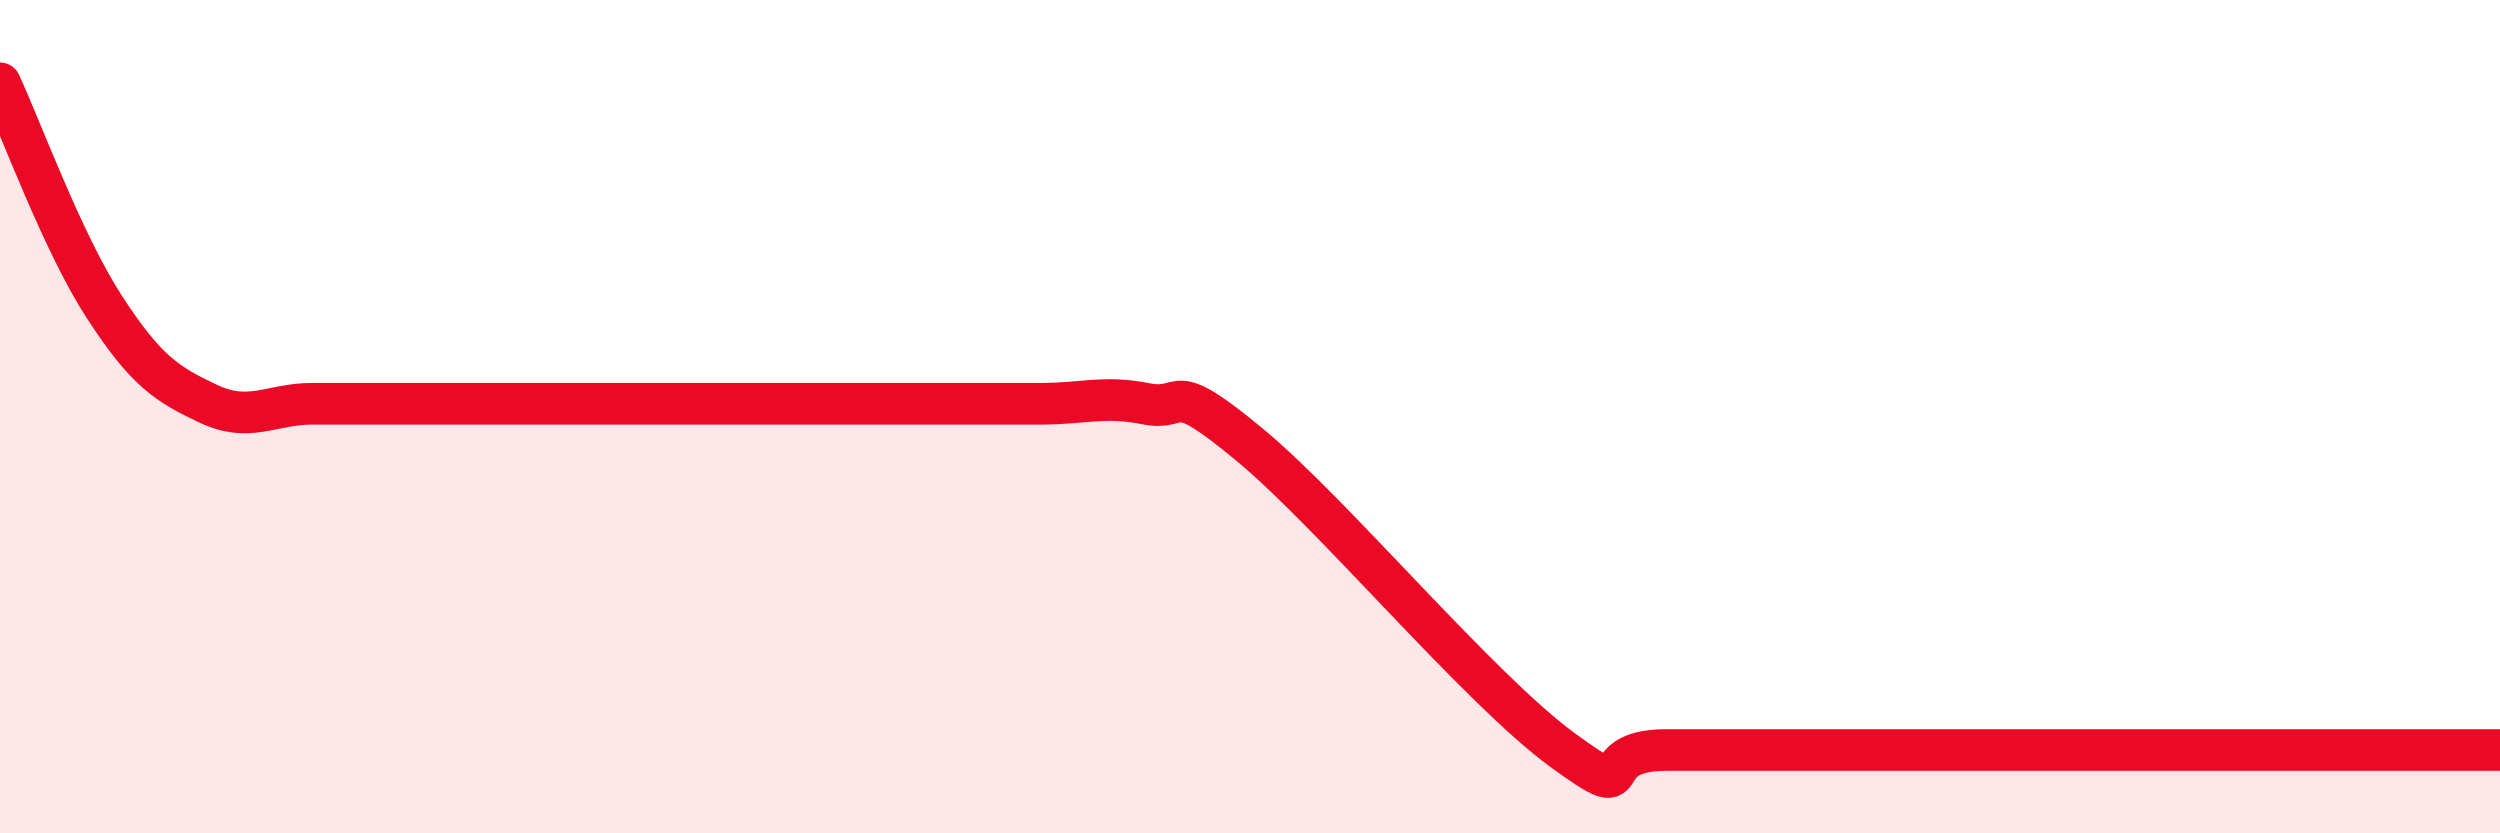 
    <svg width="60" height="20" viewBox="0 0 60 20" xmlns="http://www.w3.org/2000/svg">
      <path
        d="M 0,2 C 0.5,3.07 1.5,5.82 2.5,7.36 C 3.5,8.9 4,9.22 5,9.69 C 6,10.16 6.5,9.69 7.5,9.69 C 8.5,9.69 9,9.69 10,9.69 C 11,9.69 11.5,9.69 12.5,9.69 C 13.5,9.69 14,9.69 15,9.69 C 16,9.69 16.5,9.69 17.5,9.69 C 18.5,9.69 19,9.69 20,9.69 C 21,9.69 21.5,9.69 22.5,9.69 C 23.5,9.69 24,9.69 25,9.69 C 26,9.69 26.5,9.49 27.5,9.69 C 28.5,9.89 28,9.02 30,10.68 C 32,12.34 35.5,16.54 37.5,18 C 39.5,19.46 38,18 40,18 C 42,18 45.5,18 47.5,18 C 49.5,18 49,18 50,18 C 51,18 51.5,18 52.5,18 C 53.5,18 53.5,18 55,18 C 56.5,18 59,18 60,18L60 20L0 20Z"
        fill="#EB0A25"
        opacity="0.1"
        stroke-linecap="round"
        stroke-linejoin="round"
      />
      <path
        d="M 0,2 C 0.5,3.07 1.5,5.82 2.5,7.36 C 3.5,8.9 4,9.22 5,9.69 C 6,10.16 6.5,9.69 7.5,9.69 C 8.5,9.69 9,9.69 10,9.69 C 11,9.69 11.5,9.69 12.5,9.69 C 13.5,9.69 14,9.69 15,9.69 C 16,9.69 16.5,9.69 17.5,9.69 C 18.5,9.69 19,9.69 20,9.69 C 21,9.69 21.5,9.69 22.5,9.69 C 23.5,9.69 24,9.69 25,9.69 C 26,9.69 26.5,9.49 27.5,9.69 C 28.5,9.89 28,9.02 30,10.68 C 32,12.34 35.5,16.54 37.5,18 C 39.5,19.46 38,18 40,18 C 42,18 45.5,18 47.5,18 C 49.5,18 49,18 50,18 C 51,18 51.5,18 52.5,18 C 53.5,18 53.5,18 55,18 C 56.5,18 59,18 60,18"
        stroke="#EB0A25"
        stroke-width="1"
        fill="none"
        stroke-linecap="round"
        stroke-linejoin="round"
      />
    </svg>
  